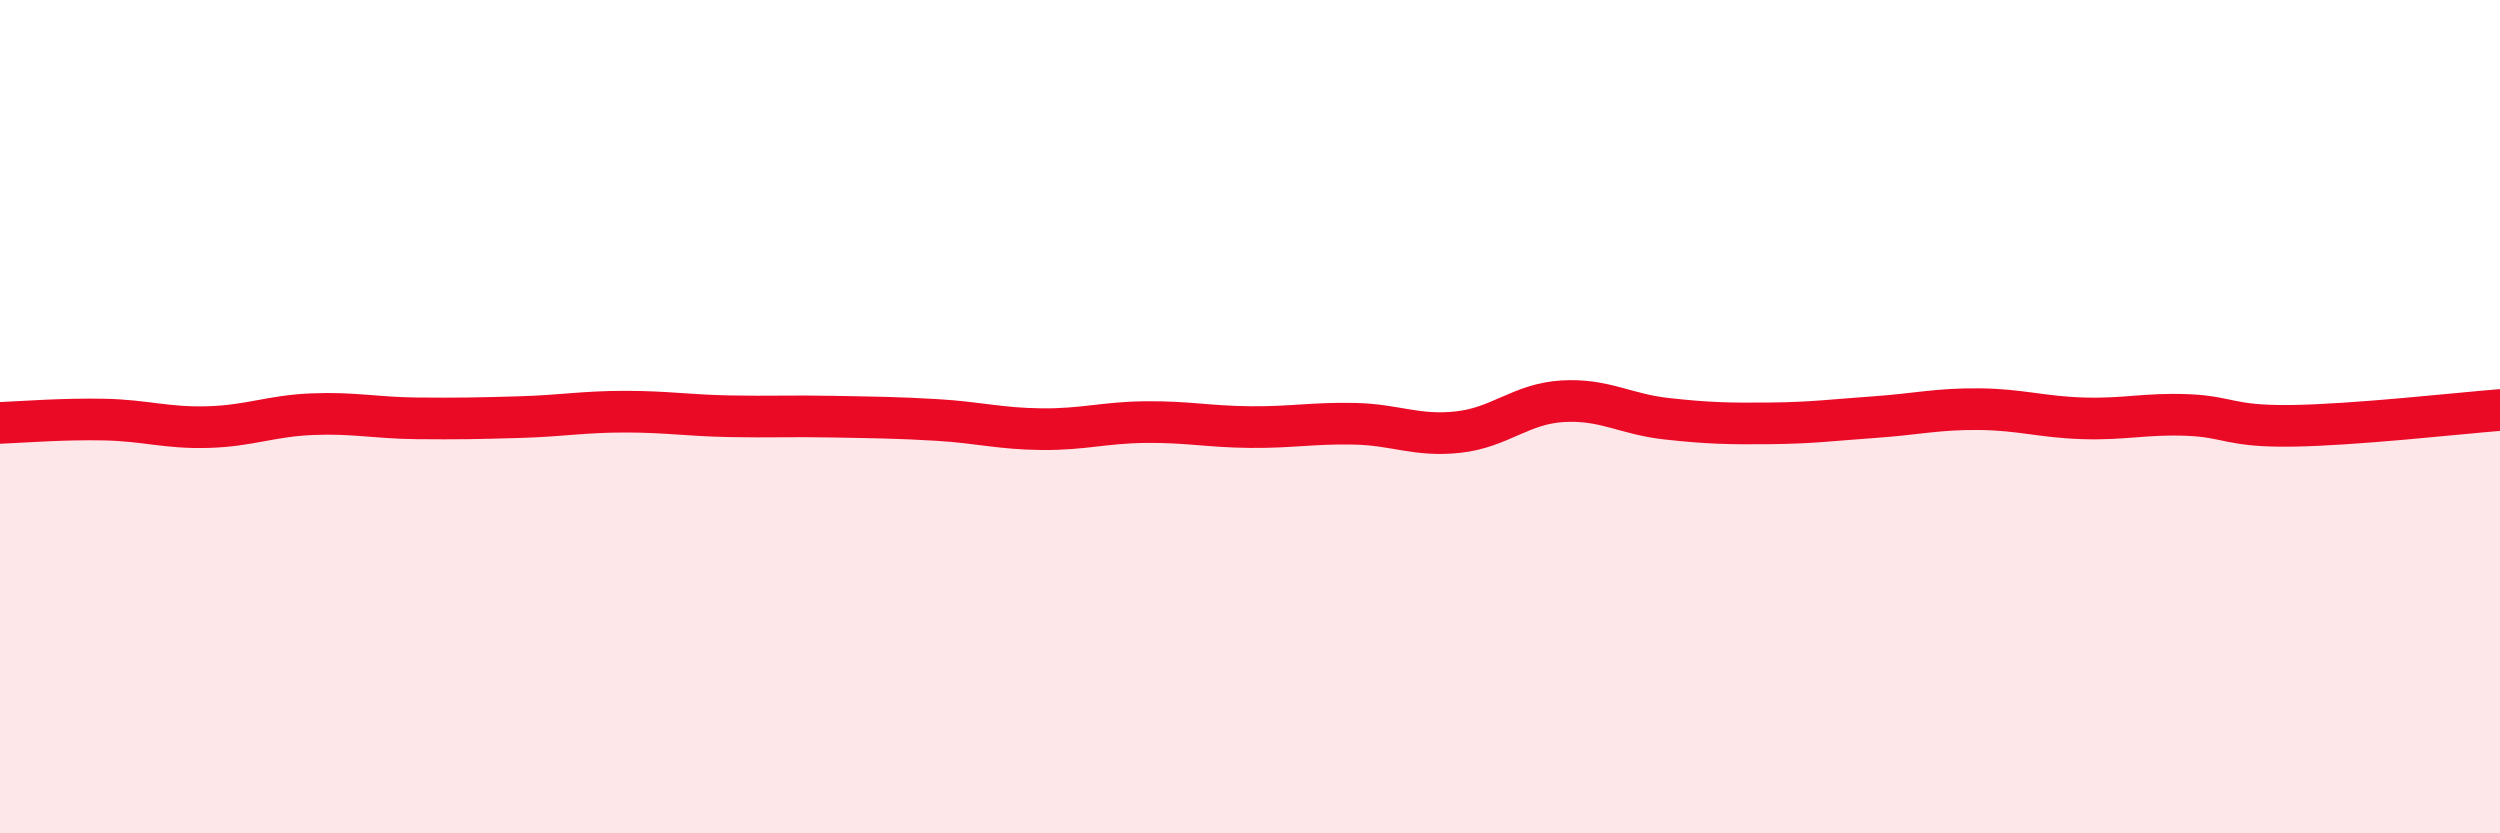 
    <svg width="60" height="20" viewBox="0 0 60 20" xmlns="http://www.w3.org/2000/svg">
      <path
        d="M 0,10.15 C 0.5,10.13 1.5,10.05 2.5,10.07 C 3.5,10.09 4,10.28 5,10.25 C 6,10.22 6.5,9.98 7.5,9.94 C 8.5,9.9 9,10.03 10,10.04 C 11,10.05 11.5,10.04 12.5,10.01 C 13.5,9.98 14,9.88 15,9.88 C 16,9.88 16.5,9.97 17.5,9.99 C 18.5,10.01 19,9.98 20,10 C 21,10.02 21.5,10.02 22.5,10.08 C 23.5,10.14 24,10.29 25,10.3 C 26,10.31 26.5,10.14 27.5,10.13 C 28.5,10.12 29,10.24 30,10.25 C 31,10.26 31.5,10.15 32.5,10.17 C 33.5,10.19 34,10.48 35,10.37 C 36,10.26 36.5,9.69 37.5,9.63 C 38.5,9.57 39,9.94 40,10.05 C 41,10.16 41.5,10.17 42.5,10.16 C 43.5,10.15 44,10.08 45,10.01 C 46,9.94 46.5,9.81 47.5,9.82 C 48.5,9.83 49,10.01 50,10.04 C 51,10.07 51.5,9.92 52.5,9.96 C 53.5,10 53.5,10.24 55,10.22 C 56.5,10.2 59,9.92 60,9.84L60 20L0 20Z"
        fill="#EB0A25"
        opacity="0.1"
        stroke-linecap="round"
        stroke-linejoin="round"
      />
      <path
        d="M 0,10.15 C 0.5,10.13 1.5,10.05 2.5,10.07 C 3.5,10.09 4,10.28 5,10.25 C 6,10.22 6.5,9.98 7.5,9.94 C 8.5,9.9 9,10.03 10,10.04 C 11,10.05 11.5,10.04 12.5,10.01 C 13.5,9.98 14,9.88 15,9.88 C 16,9.88 16.5,9.97 17.5,9.99 C 18.5,10.01 19,9.98 20,10 C 21,10.02 21.5,10.02 22.5,10.08 C 23.5,10.14 24,10.29 25,10.3 C 26,10.31 26.5,10.14 27.5,10.13 C 28.5,10.12 29,10.24 30,10.25 C 31,10.26 31.5,10.15 32.5,10.17 C 33.5,10.19 34,10.48 35,10.37 C 36,10.26 36.5,9.69 37.5,9.63 C 38.5,9.57 39,9.94 40,10.05 C 41,10.16 41.5,10.17 42.5,10.16 C 43.5,10.15 44,10.08 45,10.01 C 46,9.94 46.5,9.81 47.5,9.82 C 48.5,9.83 49,10.01 50,10.04 C 51,10.07 51.5,9.92 52.5,9.96 C 53.5,10 53.5,10.24 55,10.22 C 56.5,10.2 59,9.92 60,9.84"
        stroke="#EB0A25"
        stroke-width="1"
        fill="none"
        stroke-linecap="round"
        stroke-linejoin="round"
      />
    </svg>
  